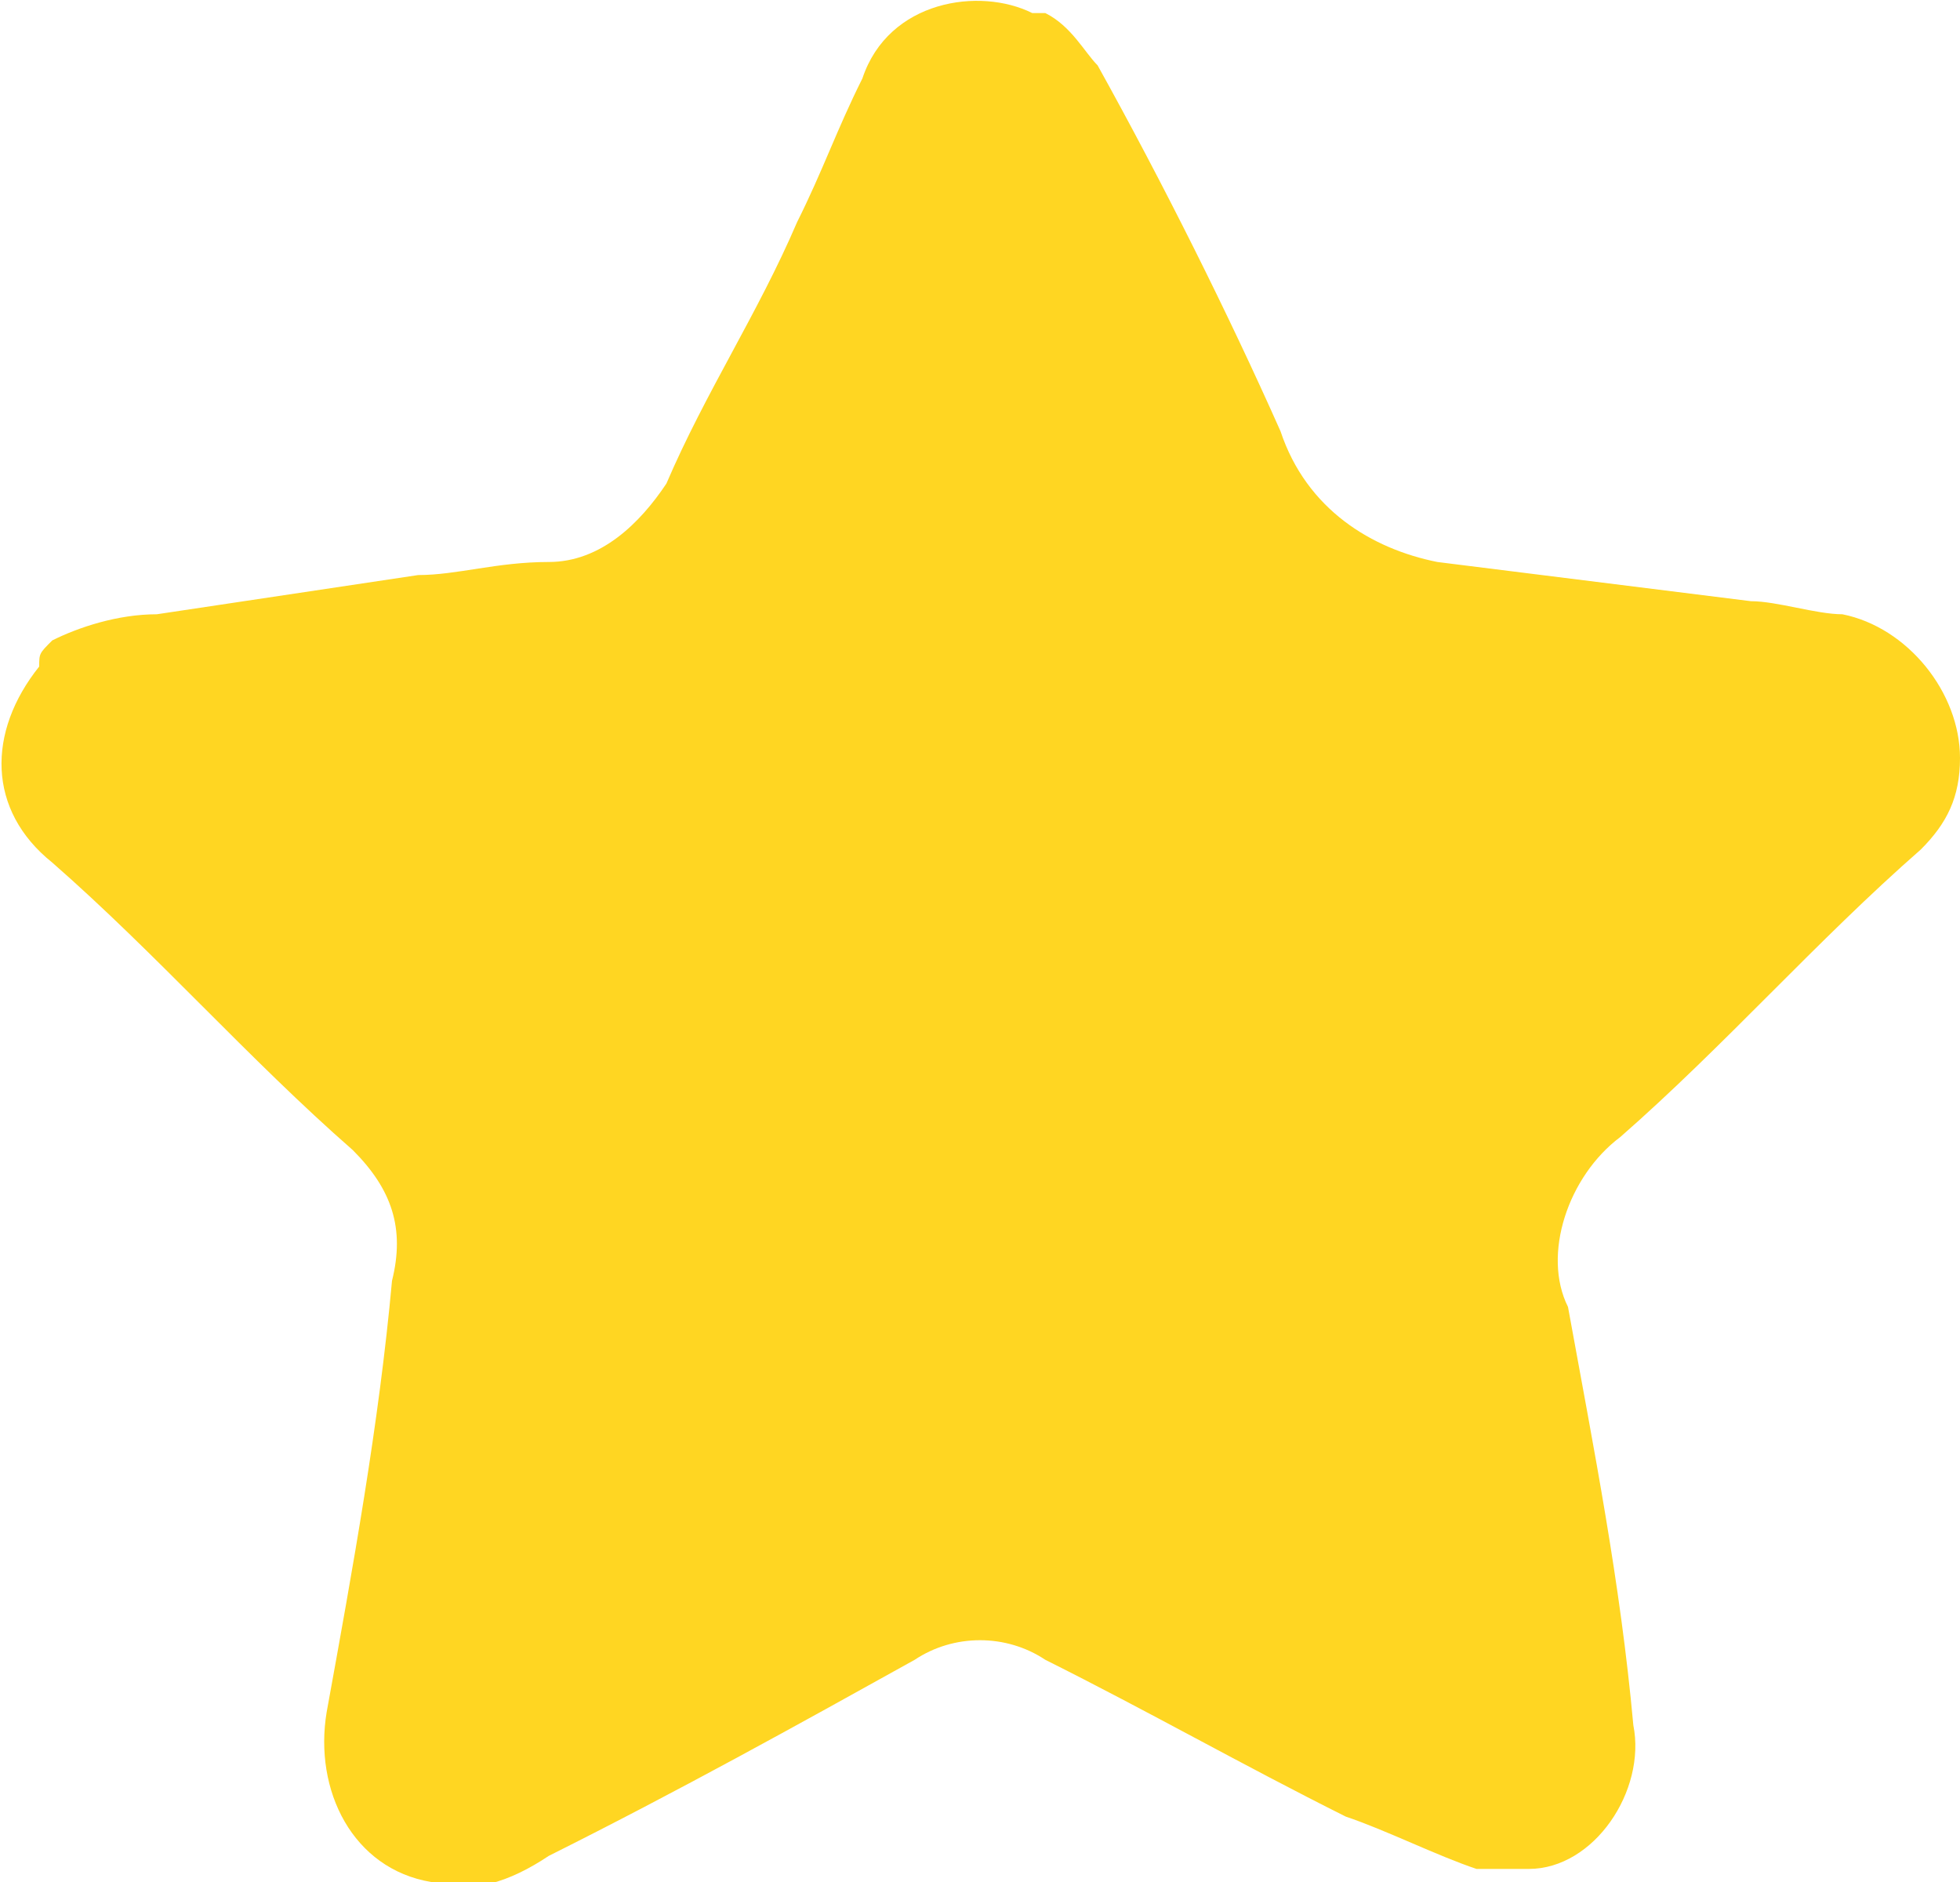 <?xml version="1.0" encoding="utf-8"?>
<!-- Generator: Adobe Illustrator 24.1.2, SVG Export Plug-In . SVG Version: 6.00 Build 0)  -->
<svg version="1.1" id="Group_27" xmlns="http://www.w3.org/2000/svg" xmlns:xlink="http://www.w3.org/1999/xlink" x="0px" y="0px"
	 viewBox="0 0 15 14.4" style="enable-background:new 0 0 15 14.4;" xml:space="preserve">
<style type="text/css">
	.st0{fill:#FFD622;}
</style>
<path id="Path_5" class="st0" d="M15,5.8c0,0.3-0.1,0.5-0.3,0.7c-0.8,0.7-1.5,1.5-2.3,2.2C12,9,11.8,9.6,12,10
	c0.2,1.1,0.4,2.1,0.5,3.2c0.1,0.5-0.3,1.1-0.8,1.1c-0.1,0-0.3,0-0.4,0c-0.3-0.1-0.7-0.3-1-0.4c-0.8-0.4-1.5-0.8-2.3-1.2
	c-0.3-0.2-0.7-0.2-1,0c-0.9,0.5-1.8,1-2.8,1.5c-0.3,0.2-0.6,0.3-0.9,0.2c-0.6-0.1-0.9-0.7-0.8-1.3c0,0,0,0,0,0
	C2.7,12,2.9,10.9,3,9.8c0.1-0.4,0-0.7-0.3-1C1.9,8.1,1.2,7.3,0.4,6.6c-0.5-0.4-0.5-1-0.1-1.5C0.3,5,0.3,5,0.4,4.9
	c0.2-0.1,0.5-0.2,0.8-0.2l2-0.3c0.3,0,0.6-0.1,1-0.1c0.4,0,0.7-0.3,0.9-0.6c0.3-0.7,0.7-1.3,1-2c0.2-0.4,0.3-0.7,0.5-1.1
	C6.8,0,7.5-0.1,7.9,0.1c0,0,0,0,0.1,0c0.2,0.1,0.3,0.3,0.4,0.4c0.5,0.9,1,1.9,1.4,2.8C10,3.9,10.5,4.2,11,4.3
	c0.8,0.1,1.6,0.2,2.4,0.3c0.2,0,0.5,0.1,0.7,0.1C14.6,4.8,15,5.3,15,5.8z"/>
</svg>
